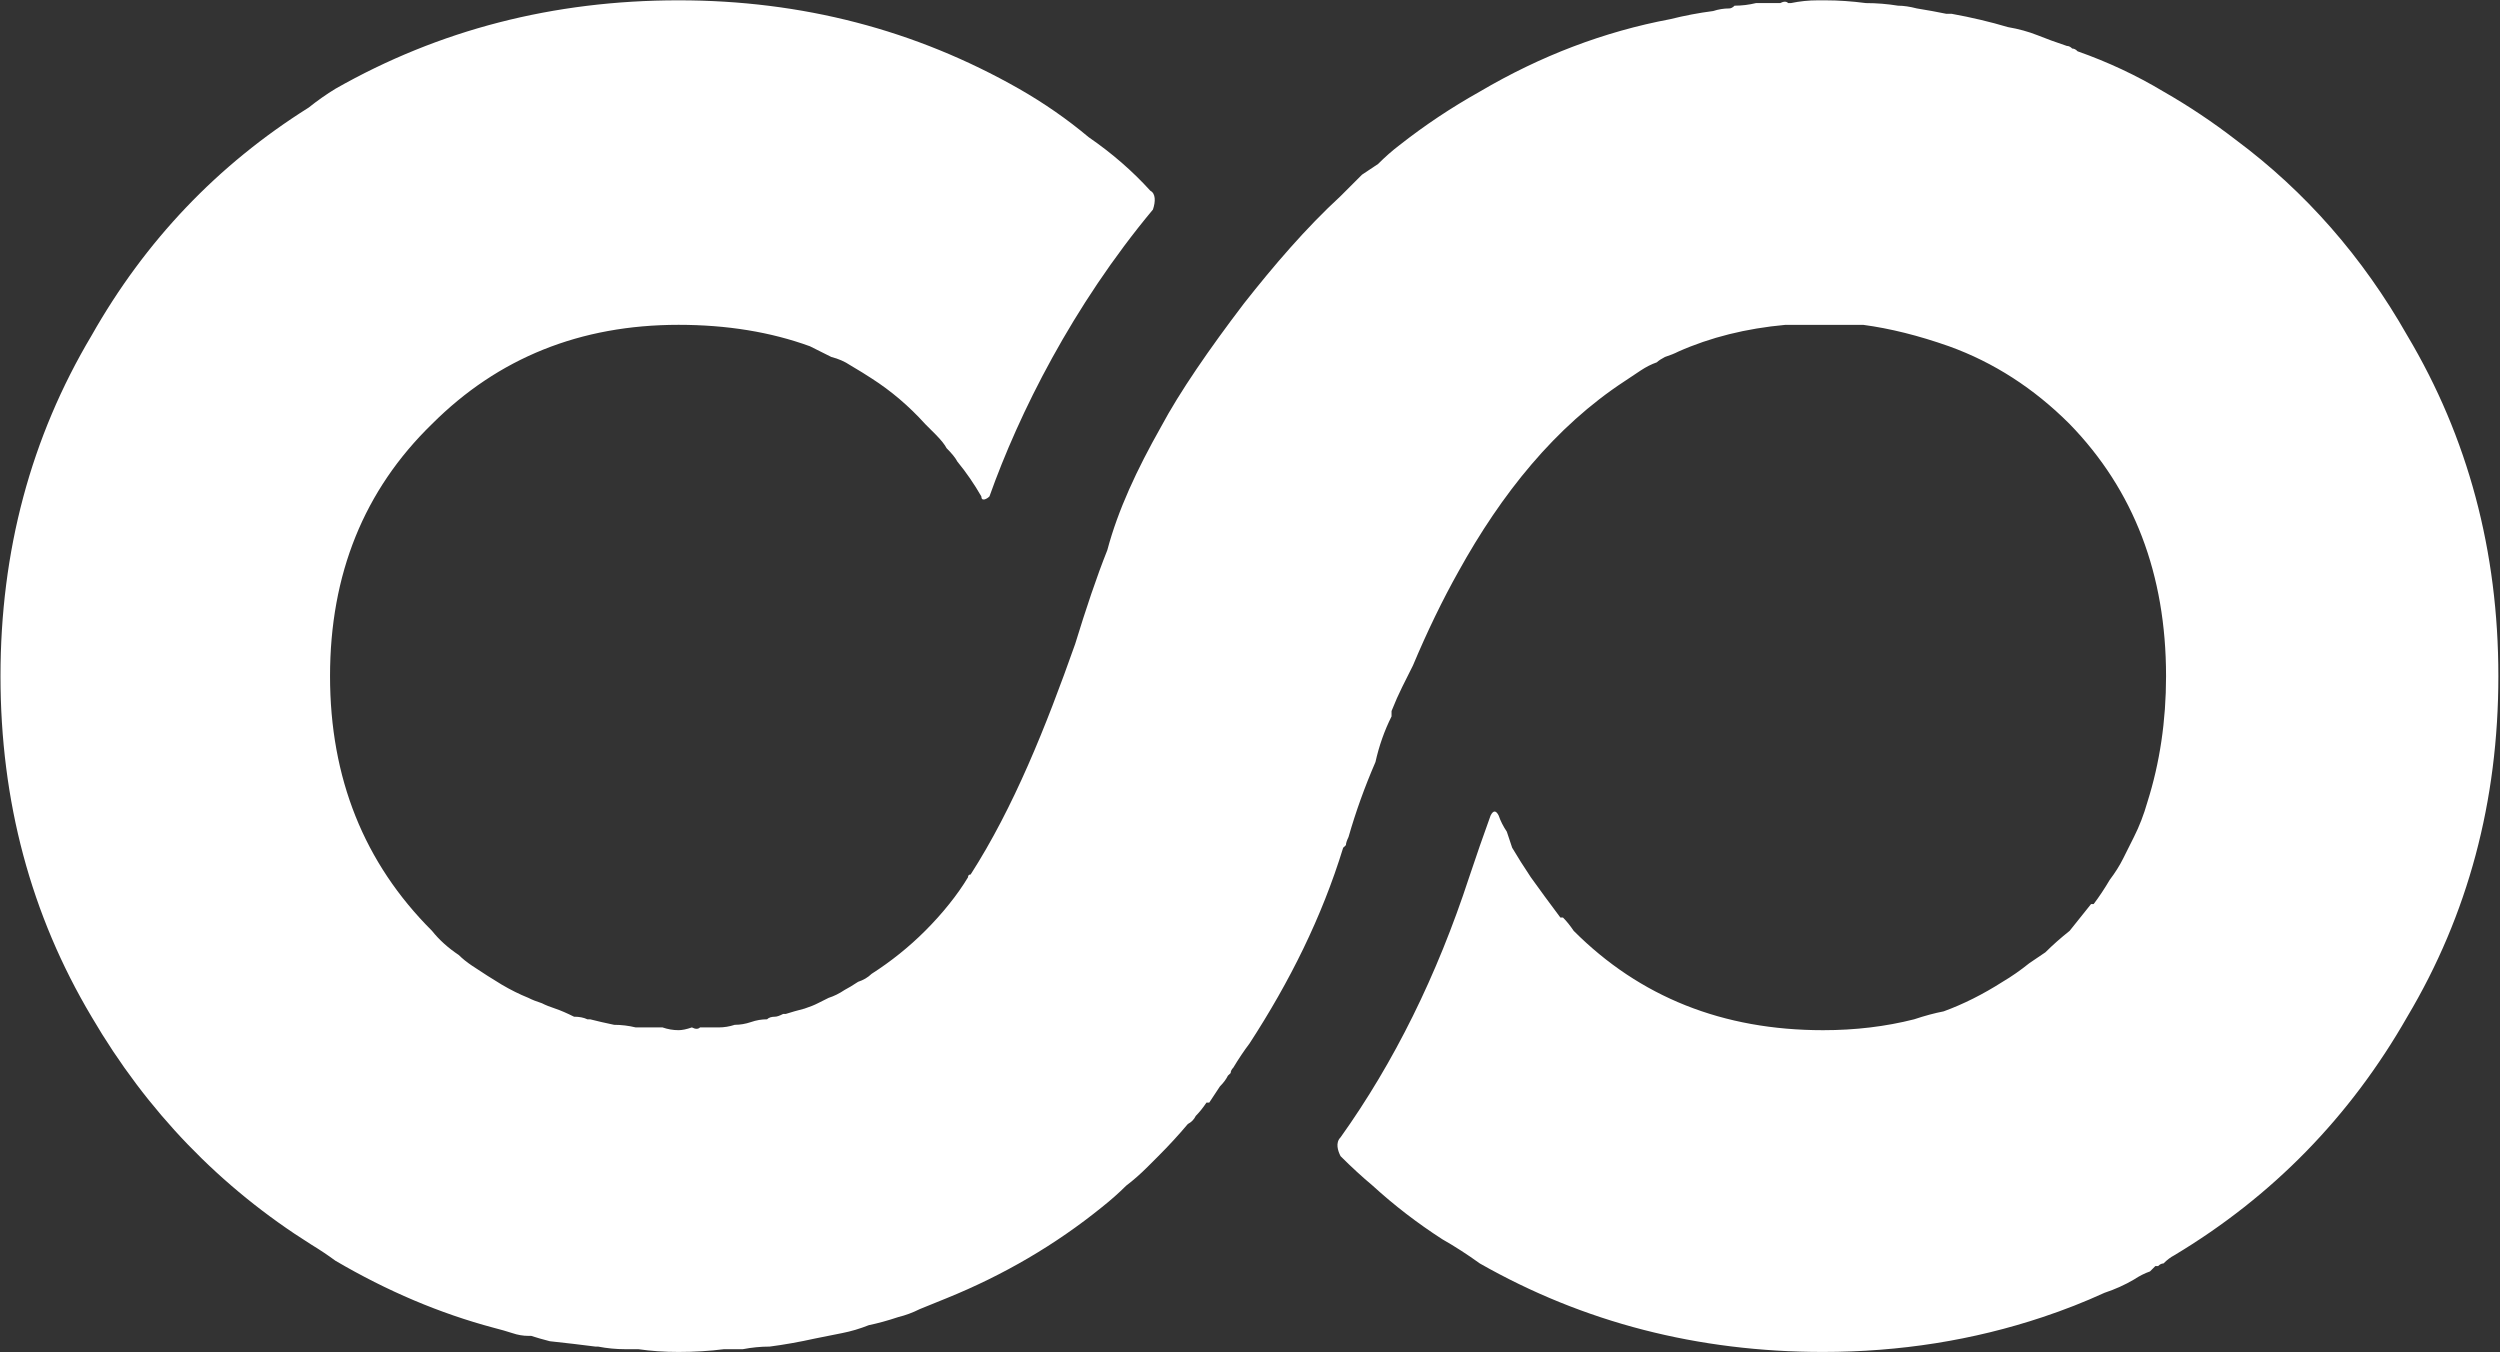 <svg version="1.2" xmlns="http://www.w3.org/2000/svg" viewBox="0 0 1540 833" width="1540" height="833">
	<rect x="0" y="0" width="1540" height="833" fill="#333333" stroke="none"/>
	<title>EKOP</title>
	<style>
		.s0 { fill: #ffffff } 
	</style>
	<g id="Layer">
		<g id="Layer">
			<path id="Layer" class="s0" d="m56.4 626.3q51.2 87.5 135.4 140.4 8.2 5 14.8 9.9 47.9 28.1 97.5 41.3 6.6 1.7 11.5 3.3 5 1.7 9.9 1.7 0 0 1.7 0 4.9 1.6 11.5 3.3 14.9 1.6 28.1 3.3 1.6 0 1.6 0 8.3 1.6 16.6 1.6 3.3 0 6.6 0 0 0 1.6 0 11.6 1.7 24.8 1.7 14.8 0 28-1.7 3.3 0 6.6 0 3.3 0 5 0 8.3-1.6 16.5-1.6 13.2-1.7 28.1-5 8.2-1.6 16.5-3.3 8.2-1.6 16.5-4.9 8.3-1.7 18.2-5 6.6-1.6 13.2-4.9 8.2-3.4 16.5-6.7 52.8-21.4 95.7-56.1 8.3-6.6 14.9-13.2 6.6-5 13.2-11.6 3.3-3.3 6.6-6.6 9.9-9.9 18.2-19.8 3.3-1.7 4.9-5 3.3-3.3 6.6-8.2 0 0 1.7 0 3.3-5 6.6-10 3.3-3.3 4.9-6.6 1.7-1.6 1.7-1.6 0-1.7 1.6-3.3 5-8.3 10-14.9c24.7-38 44.5-77.6 57.7-120.6q1.7-1.6 1.7-1.6 0-1.7 1.6-5 6.6-23.1 16.6-46.2 3.3-14.9 9.9-28.1 0-1.7 0-3.3 3.3-8.3 6.6-14.9 3.3-6.6 6.6-13.2 13.2-31.4 28-57.8c26.5-47.9 59.5-89.2 102.4-117.3q5-3.3 9.9-6.6 5-3.3 9.9-5 1.7-1.6 5-3.3 4.9-1.6 8.2-3.3 29.7-13.2 66.1-16.5 0 0 1.6 0 1.7 0 5 0 1.6 0 3.3 0 1.6 0 1.6 0 5 0 9.9 0h1.7q11.5 0 24.7 0 24.8 3.3 52.9 13.2 41.3 14.9 74.3 47.9 59.4 61.1 59.4 155.3 0 41.3-11.5 77.6-3.3 11.6-8.3 21.5-3.3 6.6-6.6 13.2-3.3 6.6-8.3 13.2-4.9 8.3-9.9 14.9 0 0-1.6 0-6.6 8.3-13.2 16.5-8.3 6.6-14.9 13.2-4.9 3.4-9.9 6.7-8.2 6.6-16.5 11.5-18.2 11.6-36.3 18.2-8.3 1.6-18.2 4.9-26.4 6.7-56.1 6.7-92.5 0-153.6-61.2-3.3-4.9-6.6-8.2 0 0-1.6 0-9.9-13.2-18.2-24.8 0-1.7 0 0-6.6-9.9-11.5-18.2-1.7-4.9-3.3-9.9-3.3-4.9-5-9.9-2.5-5-5 0-6.6 18.2-13.2 38-29.7 90.8-79.2 160.2c-3.3 3.3-1.7 8.3 0 11.6q9.9 9.9 19.8 18.2 19.8 18.1 42.9 33 11.6 6.6 23.1 14.9 95.8 54.5 211.4 54.5 71 0 135.4-21.5 19.8-6.6 37.9-14.9 9.9-3.3 18.2-8.2 5-3.3 9.9-5 1.7-1.6 3.3-3.3 0 0 1.7 0 1.6-1.6 3.3-1.6 3.3-3.3 6.6-5 90.8-54.5 143.6-147 56.1-94.2 56.1-209.8 0-115.6-56.1-209.8-41.3-72.7-105.7-120.6-21.4-16.5-44.5-29.7-24.8-14.9-52.9-24.8-1.6-1.7-3.3-1.7-1.6-1.6-3.3-1.6-9.9-3.3-18.1-6.6-8.3-3.3-18.2-5-16.5-4.9-34.7-8.2 0 0-1.6 0h-1.7q-8.2-1.7-18.1-3.3-6.6-1.7-11.6-1.7-9.9-1.6-19.8-1.6-13.2-1.7-24.8-1.7h-4.9q-8.3 0-16.5 1.7 0 0-1.7 0-1.6-1.7-4.9 0-8.3 0-14.9 0-6.6 1.6-13.2 1.6-1.7 1.7-3.3 1.7-5 0-9.9 1.6-13.2 1.7-26.4 5-61.1 11.5-117.3 44.6-26.4 14.8-49.5 33-6.6 5-13.2 11.6-5 3.3-9.9 6.6-6.6 6.6-13.2 13.2c-21.5 19.8-41.3 43-59.5 66.1-21.4 28.1-39.6 54.5-51.1 76-14.9 26.4-26.5 51.2-33.1 76-6.6 16.5-13.2 36.3-19.8 57.8-18.1 51.2-37.9 100.7-64.4 142q-1.6 0-1.6 1.7-5 8.3-11.6 16.5-6.6 8.3-14.8 16.5-14.9 14.9-33 26.5-3.4 3.3-8.3 4.9-5 3.3-8.3 5-4.9 3.3-9.9 4.9-3.3 1.7-6.6 3.3-3.3 1.7-8.2 3.3-6.6 1.7-11.6 3.3-1.6 0-1.6 0-3.3 1.7-5 1.7-3.3 0-4.9 1.6-5 0-9.9 1.7-5 1.7-10 1.7-4.9 1.6-9.9 1.6-4.9 0-11.5 0-1.7 1.7-5 0-4.9 1.7-8.2 1.7-5 0-9.9-1.7 0 0-1.7 0-6.6 0-11.5 0-1.7 0-3.3 0-6.6-1.6-13.3-1.6-8.2-1.7-14.8-3.4 0 0-1.7 0-3.3-1.6-8.2-1.6-6.6-3.3-11.6-5-4.9-1.6-8.2-3.3-5-1.6-8.3-3.3-8.2-3.3-16.5-8.2-8.3-5-18.2-11.6-4.9-3.3-8.2-6.6-9.9-6.6-16.5-14.9-62.8-62.7-62.8-156.9 0-94.2 62.8-155.3 61.1-61.1 151.9-61.1 44.6 0 80.9 13.2 6.6 3.3 13.2 6.6 6.6 1.7 11.5 5 8.3 4.9 13.3 8.2 18.1 11.6 33 28.1 3.3 3.3 6.6 6.6 4.9 5 6.6 8.3 4.9 4.9 6.6 8.2 8.2 10 14.8 21.5c0 3.3 3.3 1.7 5 0 18.2-51.2 51.2-117.3 100.7-176.7 1.7-5 1.7-9.9-1.6-11.6q-16.5-18.2-38-33-19.8-16.6-42.9-29.8-95.8-54.5-209.7-54.5-115.6 0-211.4 54.5-8.2 5-16.5 11.6-84.2 52.9-133.7 140.4-56.1 94.2-56.1 209.8 0 115.6 56.1 209.8z"/>
		</g>
	</g>
</svg>